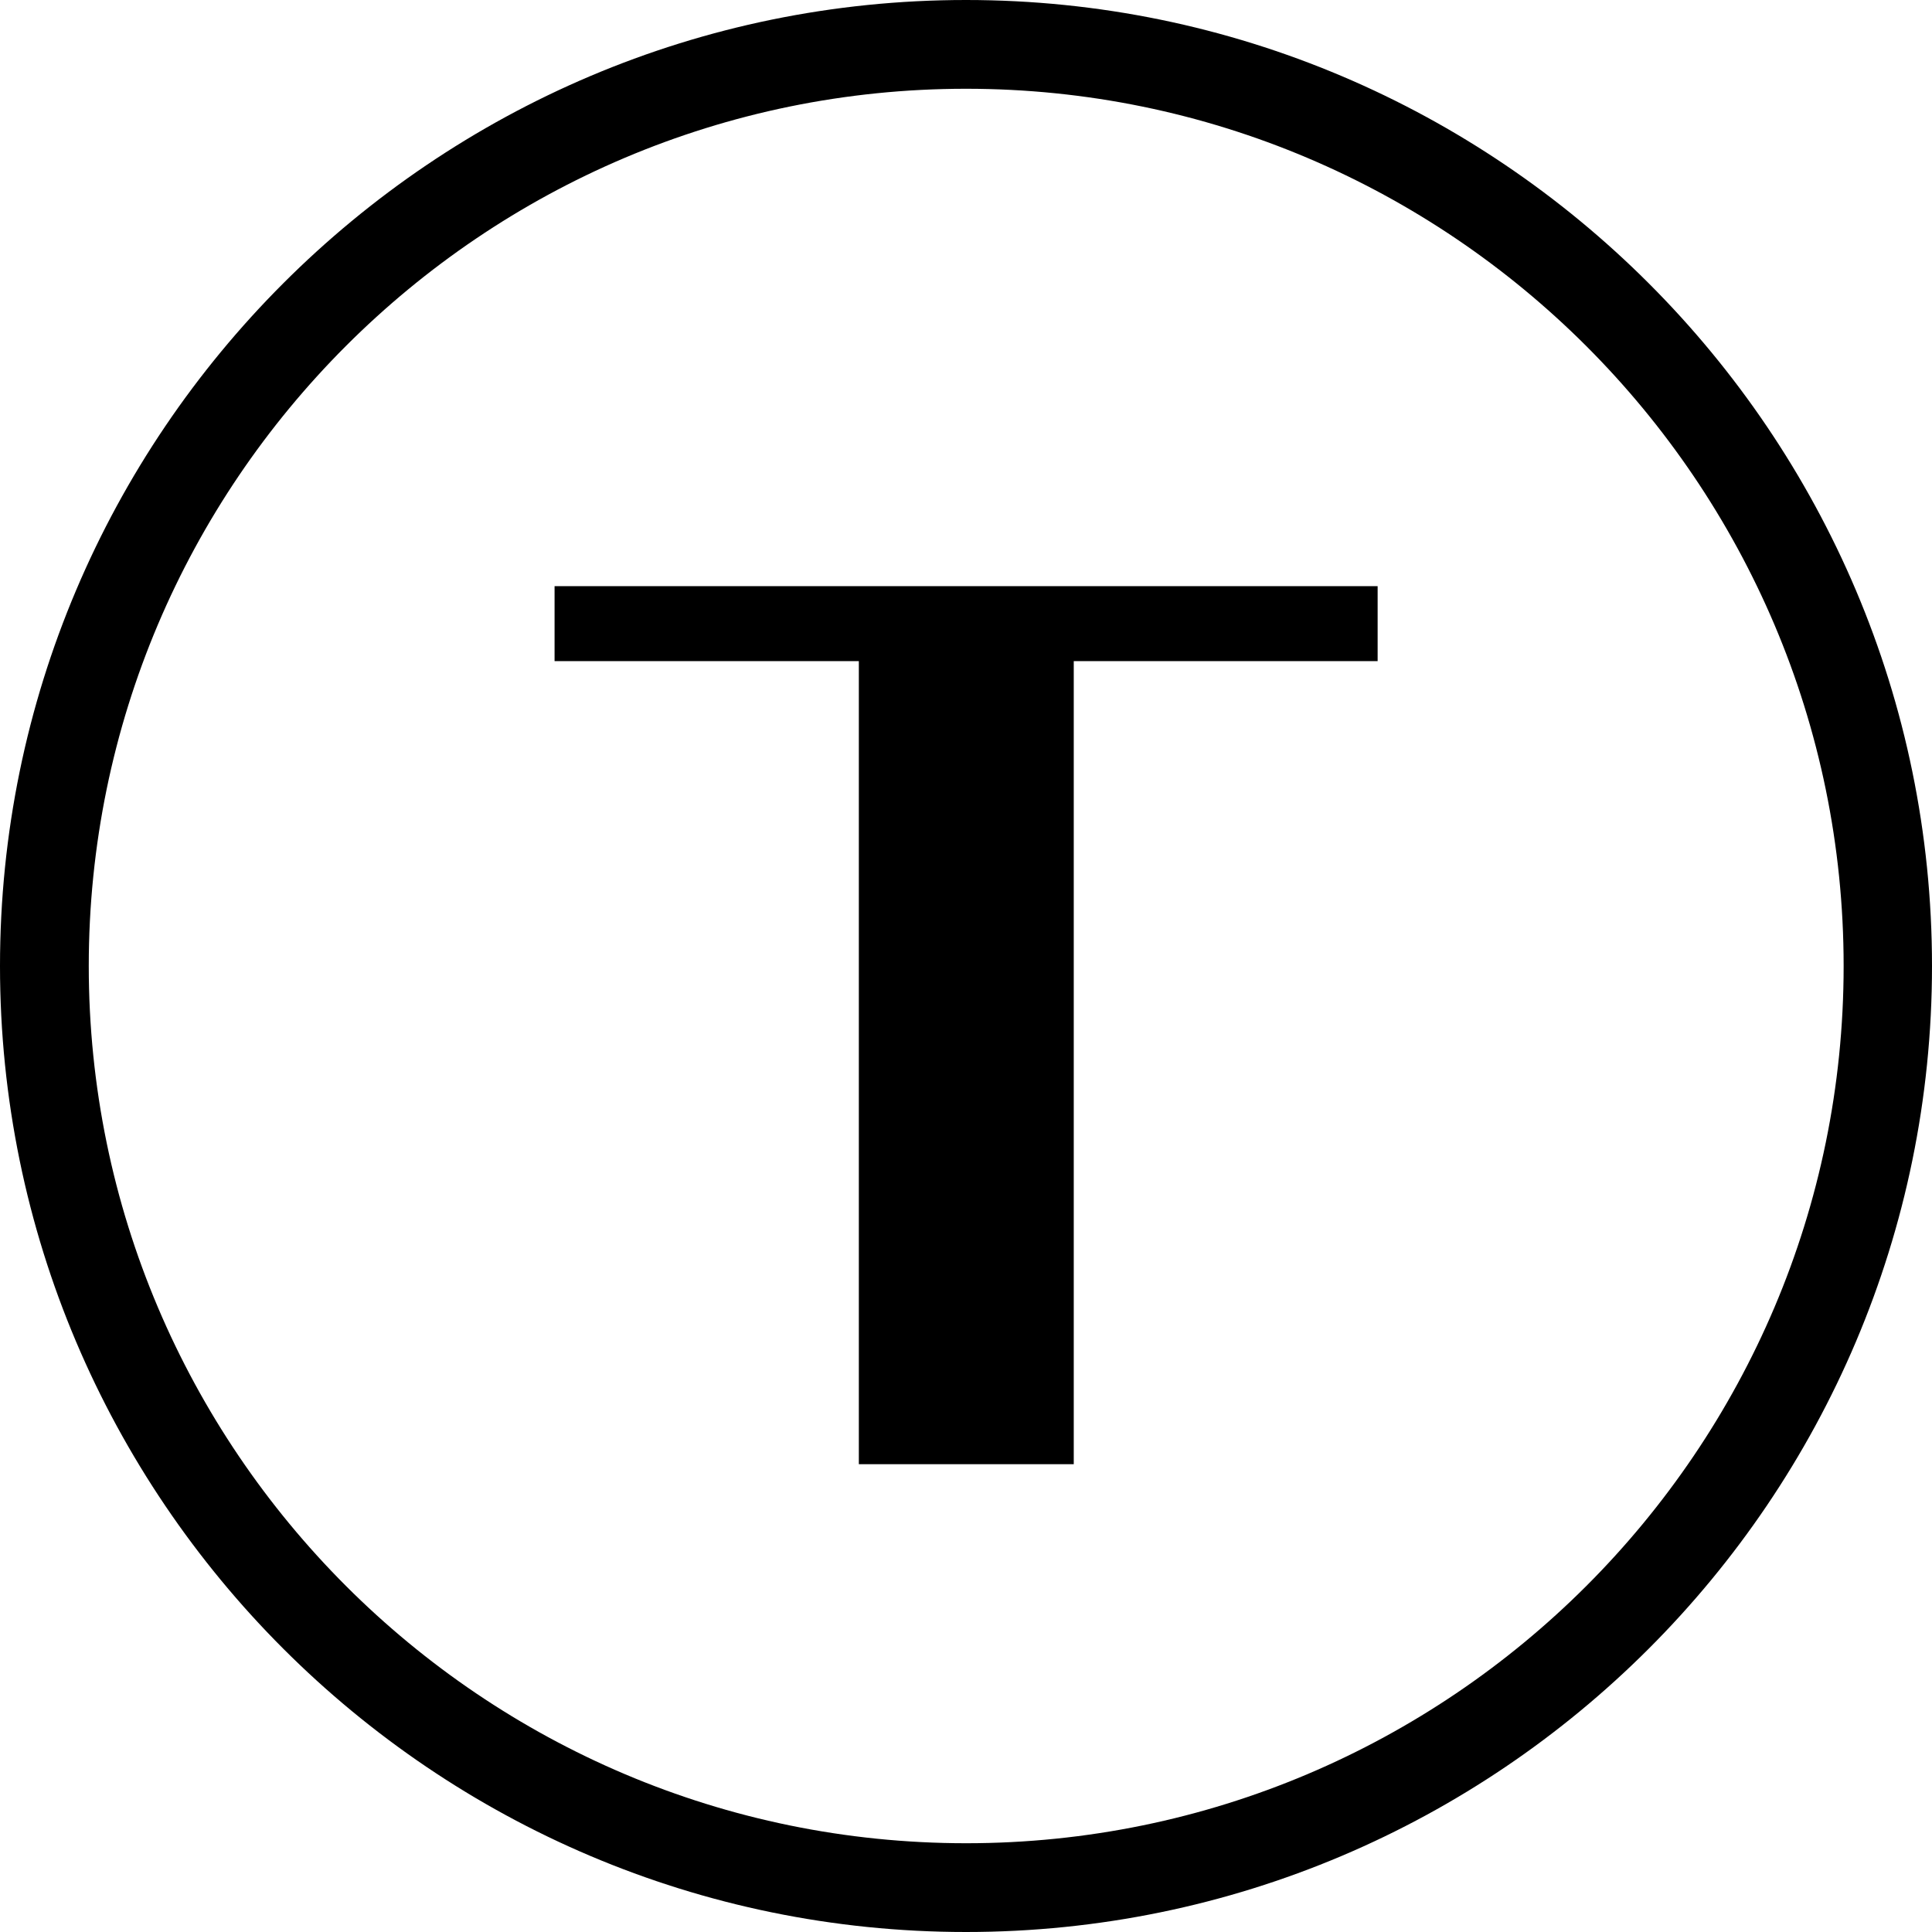 <?xml version="1.0" encoding="UTF-8"?>
<svg xmlns="http://www.w3.org/2000/svg" id="Layer_2" data-name="Layer 2" viewBox="0 0 96.64 96.64">
  <defs>
    <style>
      .cls-1 {
        fill: #000;
        stroke-width: 0px;
      }
    </style>
  </defs>
  <g id="Layer_1-2" data-name="Layer 1">
    <path class="cls-1" d="M48.32,4.44C24.12,4.44,4.44,24.12,4.44,48.32s19.69,43.88,43.89,43.88,43.89-19.69,43.89-43.88S72.52,4.44,48.32,4.44M48.32,96.64C21.68,96.64,0,74.96,0,48.32S21.68,0,48.32,0s48.32,21.68,48.32,48.32-21.68,48.32-48.32,48.32"></path>
    <polygon class="cls-1" points="68.91 33.07 53.71 33.07 53.71 73.24 42.96 73.24 42.96 33.07 27.74 33.07 27.74 29.32 68.91 29.32 68.91 33.07"></polygon>
  </g>
</svg>
